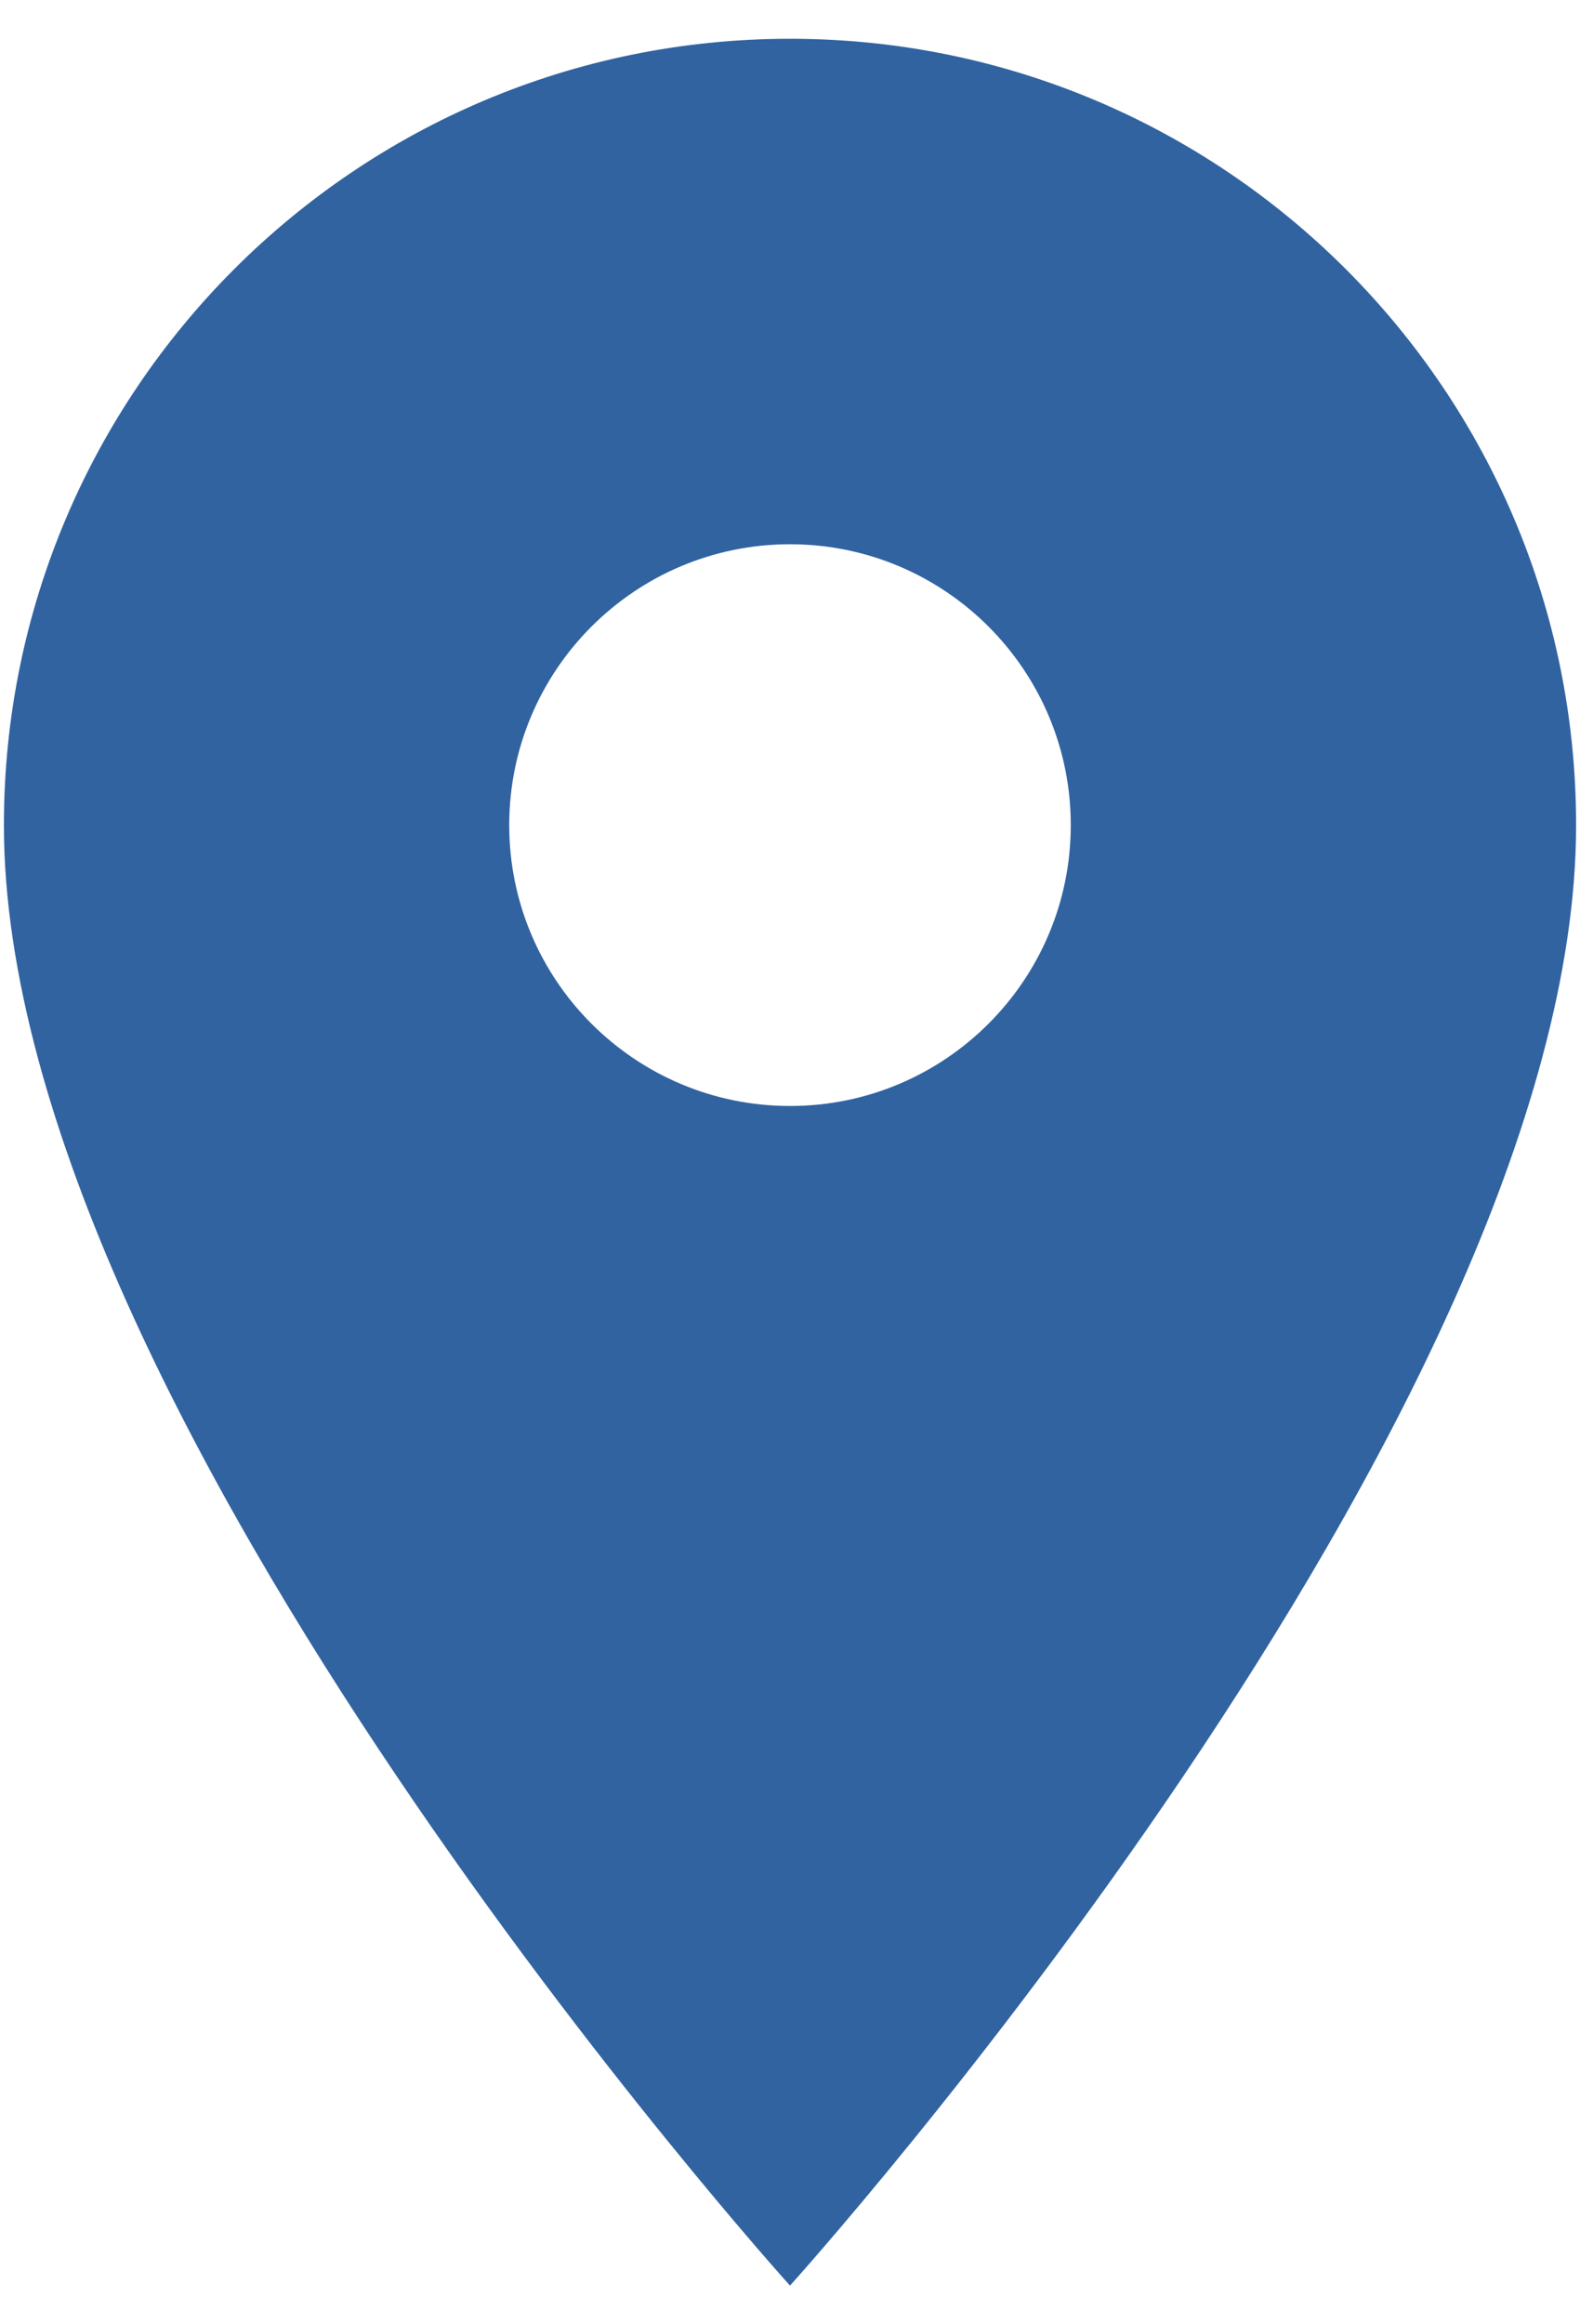 <?xml version="1.0" encoding="UTF-8"?> <svg xmlns="http://www.w3.org/2000/svg" width="17" height="25" viewBox="0 0 17 25" fill="none"><path d="M8.5 0.417C3.83 0.417 0.042 4.205 0.042 8.875C0.042 15.219 8.5 24.584 8.5 24.584C8.5 24.584 16.958 15.219 16.958 8.875C16.958 4.205 13.17 0.417 8.5 0.417ZM8.5 11.896C6.832 11.896 5.479 10.543 5.479 8.875C5.479 7.208 6.832 5.854 8.5 5.854C10.168 5.854 11.521 7.208 11.521 8.875C11.521 10.543 10.168 11.896 8.5 11.896Z" fill="#3163A1"></path></svg> 